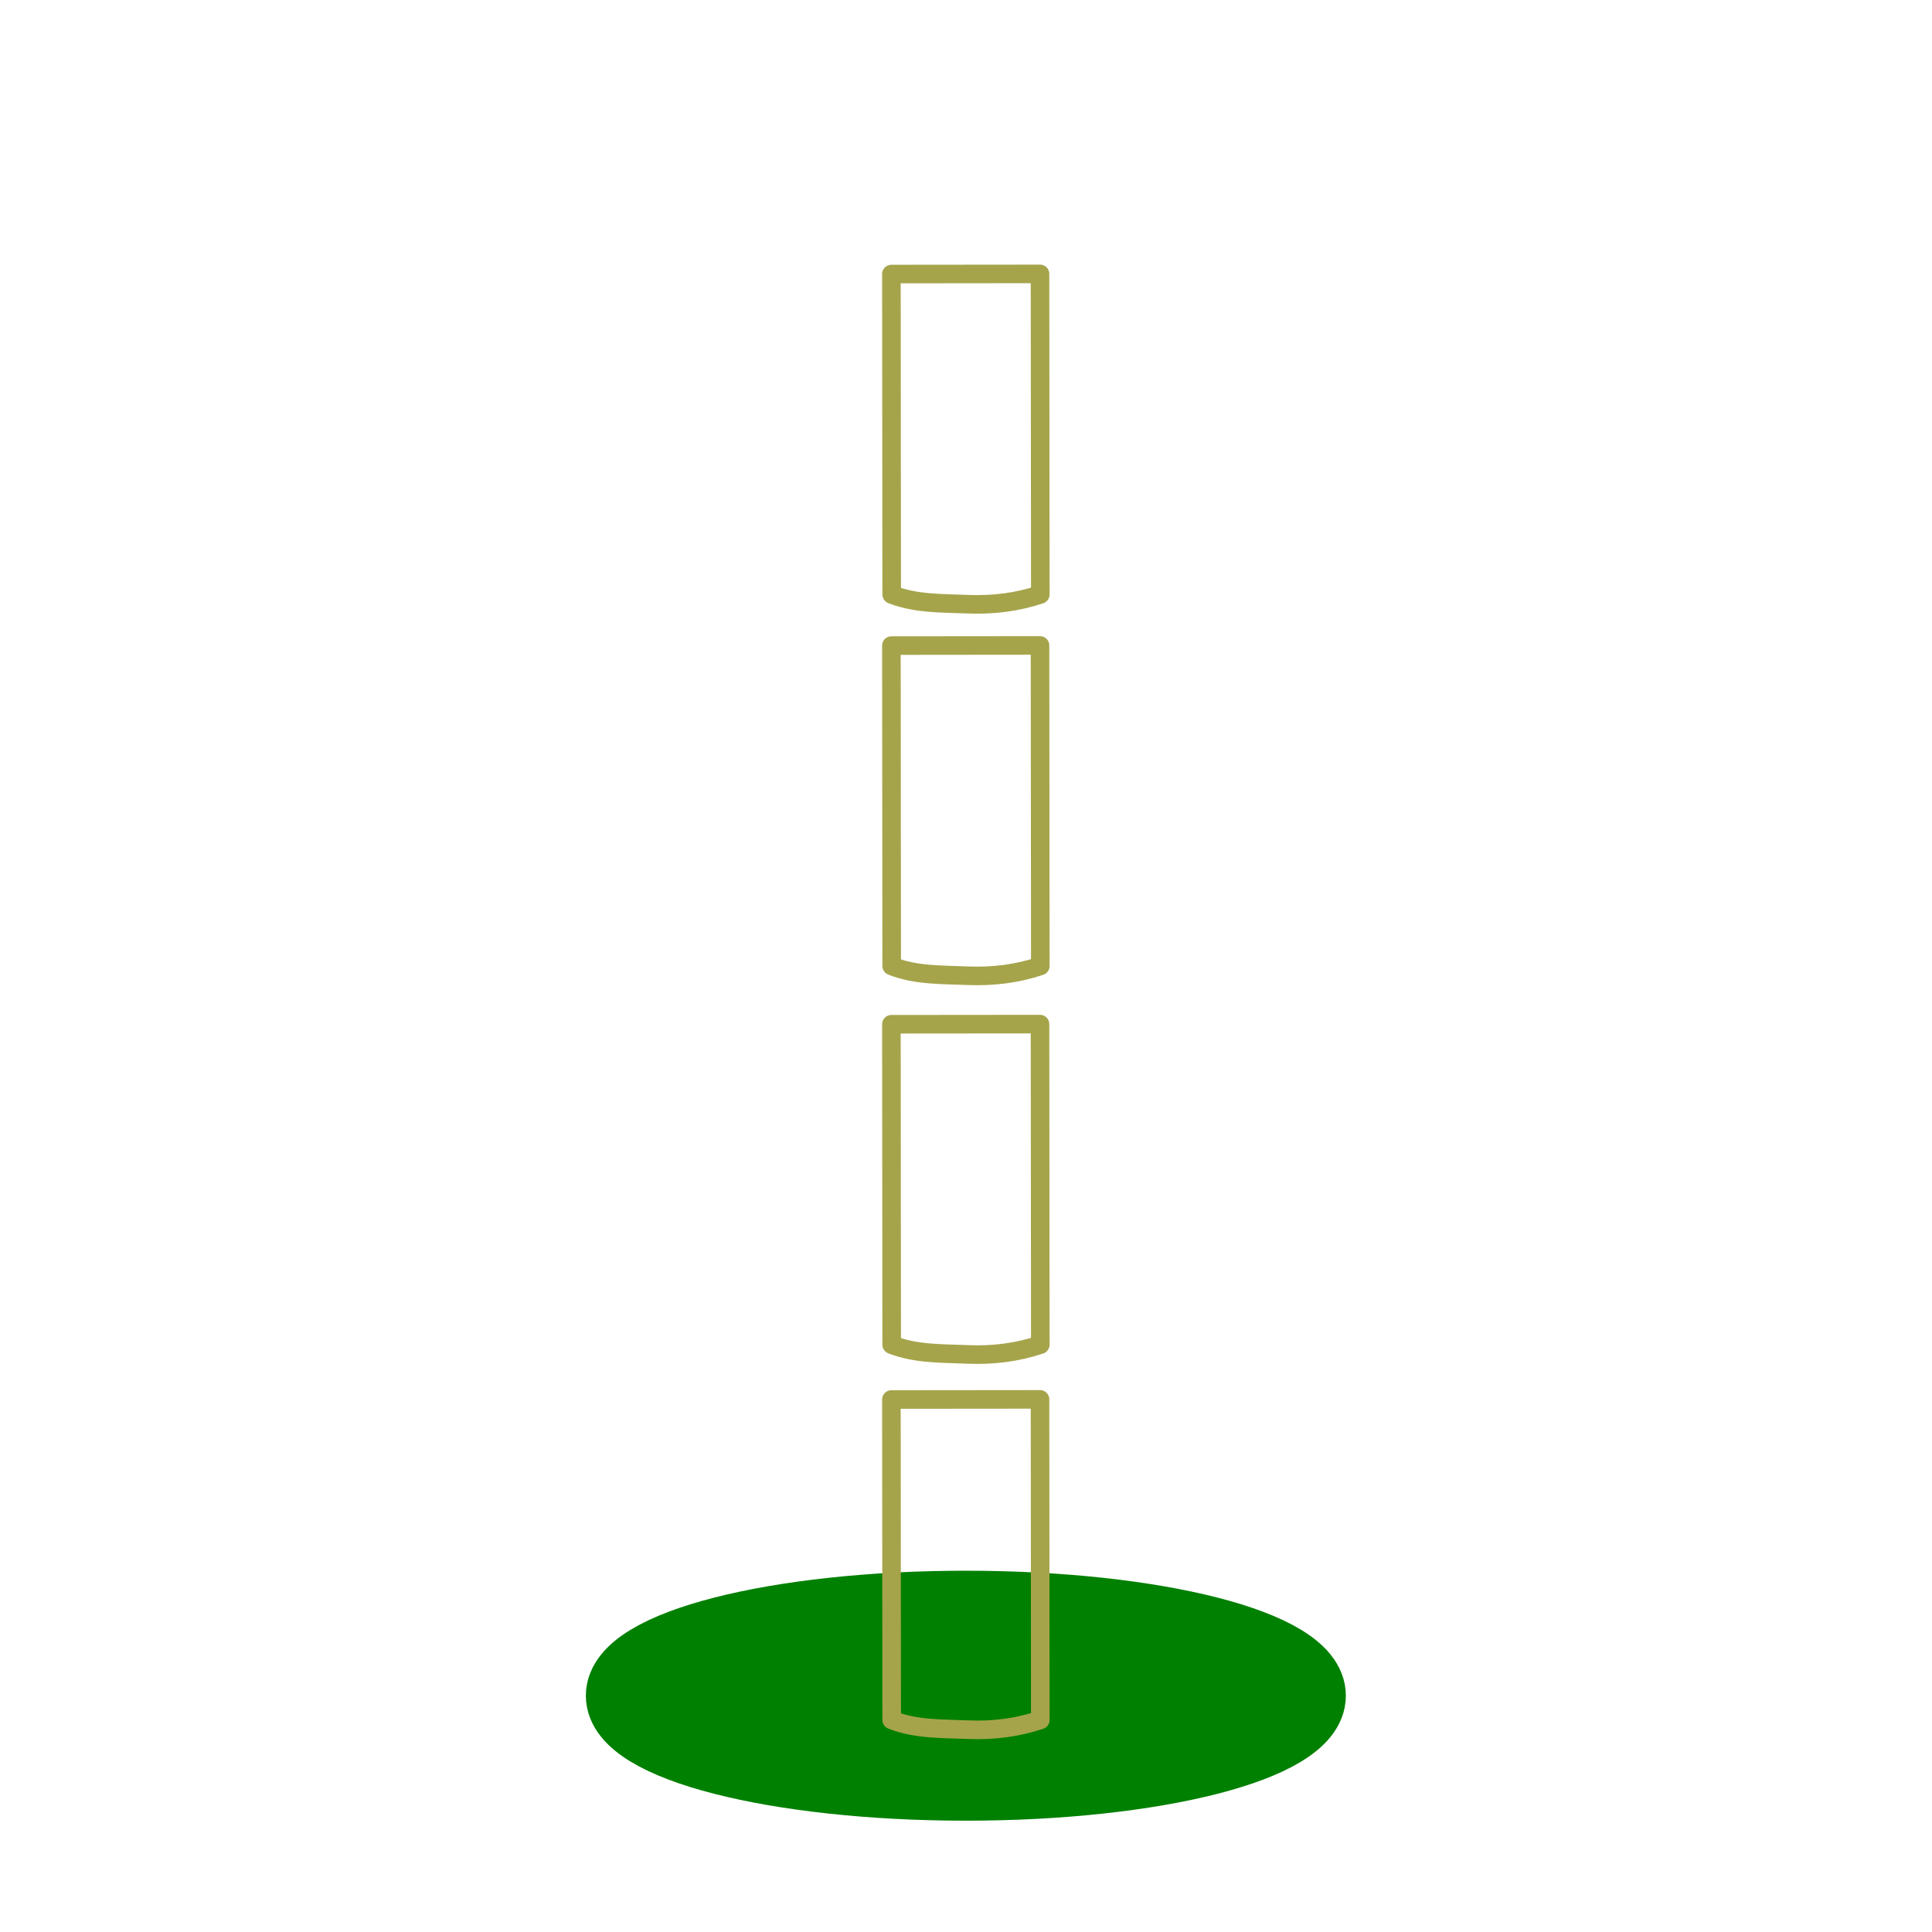 <?xml version="1.0" encoding="UTF-8" standalone="no"?>
<svg
   xmlns:dc="http://purl.org/dc/elements/1.1/"
   xmlns:cc="http://creativecommons.org/ns#"
   xmlns:rdf="http://www.w3.org/1999/02/22-rdf-syntax-ns#"
   xmlns:svg="http://www.w3.org/2000/svg"
   xmlns="http://www.w3.org/2000/svg"
   xmlns:xlink="http://www.w3.org/1999/xlink"
   xmlns:sodipodi="http://sodipodi.sourceforge.net/DTD/sodipodi-0.dtd"
   xmlns:inkscape="http://www.inkscape.org/namespaces/inkscape"
   inkscape:export-ydpi="553.84998"
   inkscape:export-xdpi="553.84998"
   inkscape:export-filename="/Users/jeff/kicad_dev/kicad/bitmaps_png/png_48/pads_npth_bottom.png"
   height="26"
   width="26"
   version="1.1"
   id="svg2"
   inkscape:version="0.92.2 5c3e80d, 2017-08-06"
   sodipodi:docname="pads_npth_bottom.svg">
  <sodipodi:namedview
     pagecolor="#ffffff"
     bordercolor="#666666"
     borderopacity="1"
     objecttolerance="10"
     gridtolerance="10"
     guidetolerance="10"
     inkscape:pageopacity="0"
     inkscape:pageshadow="2"
     inkscape:window-width="1440"
     inkscape:window-height="800"
     id="namedview38"
     showgrid="true"
     inkscape:snap-to-guides="false"
     inkscape:snap-grids="true"
     inkscape:zoom="23.559517"
     inkscape:cx="14.472627"
     inkscape:cy="13.179048"
     inkscape:window-x="0"
     inkscape:window-y="1"
     inkscape:window-maximized="1"
     inkscape:current-layer="layer9"
     inkscape:snap-nodes="true"
     inkscape:document-rotation="0"
     showguides="true"
     inkscape:guide-bbox="true">
    <inkscape:grid
       type="xygrid"
       id="grid3017"
       empspacing="2"
       visible="true"
       enabled="true"
       snapvisiblegridlinesonly="true"
       spacingx="0.5"
       spacingy="0.5"
       originx="0"
       originy="0" />
    <sodipodi:guide
       position="8.993,14.201"
       orientation="1,0"
       id="guide28127"
       inkscape:locked="false" />
    <sodipodi:guide
       position="16.882,14.797"
       orientation="1,0"
       id="guide28129"
       inkscape:locked="false" />
  </sodipodi:namedview>
  <defs
     id="defs4">
    <linearGradient
       x1="14.463"
       y1="12.285"
       gradientTransform="matrix(1.242,0,0,1.242,36.866,-2.453)"
       x2="34.534"
       gradientUnits="userSpaceOnUse"
       y2="39.685"
       id="linearGradient3791">
      <stop
         id="stop3793"
         offset="0"
         stop-color="#c9c9c9" />
      <stop
         id="stop3795"
         offset="0.401"
         stop-color="#f8f8f8" />
      <stop
         id="stop3797"
         offset="0.722"
         stop-color="#e2e2e2" />
      <stop
         id="stop3799"
         offset="0.997"
         stop-color="#b0b0b0" />
      <stop
         id="stop3801"
         offset="1"
         stop-color="#c9c9c9" />
    </linearGradient>
    <filter
       id="c"
       height="1.365"
       width="1.21"
       color-interpolation-filters="sRGB"
       y="-0.183"
       x="-0.105">
      <feGaussianBlur
         stdDeviation="1.598"
         id="feGaussianBlur7" />
    </filter>
    <filter
       id="d"
       height="1.47"
       width="1.481"
       color-interpolation-filters="sRGB"
       y="-0.235"
       x="-0.24">
      <feGaussianBlur
         stdDeviation="1.598"
         id="feGaussianBlur10" />
    </filter>
    <linearGradient
       inkscape:collect="always"
       xlink:href="#ad"
       id="linearGradient3095"
       gradientUnits="userSpaceOnUse"
       gradientTransform="matrix(0.42,0,0,0.398,7.853,8.667)"
       x1="14.463"
       y1="12.285"
       x2="34.534"
       y2="39.685" />
    <linearGradient
       id="ad"
       y2="39.685"
       gradientUnits="userSpaceOnUse"
       x2="34.534"
       gradientTransform="matrix(1.242,0,0,1.242,36.866,-2.453)"
       y1="12.285"
       x1="14.463">
      <stop
         stop-color="#c9c9c9"
         offset="0"
         id="stop34" />
      <stop
         stop-color="#f8f8f8"
         offset=".25"
         id="stop36" />
      <stop
         stop-color="#e2e2e2"
         offset=".5"
         id="stop38" />
      <stop
         stop-color="#b0b0b0"
         offset=".75"
         id="stop40" />
      <stop
         stop-color="#c9c9c9"
         offset="1"
         id="stop42" />
    </linearGradient>
    <linearGradient
       y2="39.685"
       x2="34.534"
       y1="12.285"
       x1="14.463"
       gradientTransform="matrix(0.42,0,0,0.398,7.351,8.726)"
       gradientUnits="userSpaceOnUse"
       id="linearGradient3056"
       xlink:href="#linearGradient3791"
       inkscape:collect="always" />
    <linearGradient
       inkscape:collect="always"
       xlink:href="#linearGradient4067"
       id="linearGradient4065"
       gradientUnits="userSpaceOnUse"
       gradientTransform="matrix(0.42,0,0,0.398,8.071,8.744)"
       x1="8.686"
       y1="9.621"
       x2="37.265"
       y2="35.974" />
    <linearGradient
       id="linearGradient4067"
       y2="39.685"
       gradientUnits="userSpaceOnUse"
       x2="34.534"
       gradientTransform="matrix(1.242,0,0,1.242,36.866,-2.453)"
       y1="12.285"
       x1="14.463">
      <stop
         stop-color="#c9c9c9"
         offset="0"
         id="stop4069" />
      <stop
         stop-color="#f8f8f8"
         offset="0.45"
         id="stop4071" />
      <stop
         stop-color="#e2e2e2"
         offset="0.667"
         id="stop4073" />
      <stop
         stop-color="#b0b0b0"
         offset="0.95"
         id="stop4075" />
      <stop
         stop-color="#c9c9c9"
         offset="1"
         id="stop4077" />
    </linearGradient>
    <linearGradient
       inkscape:collect="always"
       xlink:href="#linearGradient4067"
       id="linearGradient4083"
       gradientUnits="userSpaceOnUse"
       gradientTransform="matrix(-0.98,0,0,-0.903,37.705,18.23)"
       x1="8.686"
       y1="9.621"
       x2="37.265"
       y2="35.974" />
    <linearGradient
       id="linearGradient3830"
       y2="39.685"
       gradientUnits="userSpaceOnUse"
       x2="34.534"
       gradientTransform="matrix(1.242,0,0,1.242,36.866,-2.453)"
       y1="12.285"
       x1="14.463">
      <stop
         stop-color="#c9c9c9"
         offset="0"
         id="stop3832" />
      <stop
         stop-color="#f8f8f8"
         offset="0.45"
         id="stop3834" />
      <stop
         stop-color="#e2e2e2"
         offset="0.667"
         id="stop3836" />
      <stop
         stop-color="#b0b0b0"
         offset="0.95"
         id="stop3838" />
      <stop
         stop-color="#c9c9c9"
         offset="1"
         id="stop3840" />
    </linearGradient>
    <linearGradient
       y2="35.974"
       x2="37.265"
       y1="9.621"
       x1="8.686"
       gradientTransform="matrix(0.42,0,0,0.398,8.071,8.744)"
       gradientUnits="userSpaceOnUse"
       id="linearGradient3844"
       xlink:href="#linearGradient4067"
       inkscape:collect="always" />
  </defs>
  <g
     inkscape:groupmode="layer"
     id="layer2"
     inkscape:label="BottomPad"
     style="display:inline">
    <path
       id="path28015"
       style="display:inline;fill:#008000;fill-opacity:1;stroke:#008000;stroke-width:1;stroke-linecap:round;stroke-linejoin:round;stroke-miterlimit:4;stroke-dasharray:none;stroke-dashoffset:0;stroke-opacity:1"
       d="m 12.957,22.5 c 0.696,0 1.28,0.173 1.278,0.32 -0.003,0.209 -0.542,0.346 -1.278,0.346 -0.676,0 -1.195,-0.208 -1.195,-0.346 0,-0.1 0.519,-0.32 1.195,-0.32 z m 0.041,-0.862 c -2.548,0 -4.614,0.529 -4.614,1.182 0,0.653 2.066,1.182 4.614,1.182 2.548,0 4.614,-0.529 4.614,-1.182 0,-0.653 -2.066,-1.182 -4.614,-1.182 z" />
  </g>
  <g
     transform="matrix(1.638,0,0,1.557,1.367,0.363)"
     id="g16">
    <rect
       height="16"
       width="16"
       y="0"
       x="0"
       id="rect18"
       style="fill-opacity:0" />
  </g>
  <g
     inkscape:groupmode="layer"
     id="layer6"
     inkscape:label="Conn1"
     style="display:inline">
    <path
       d="m 13.996,18.832 -2,0.002 0.004,4.312 c 0.328,0.129 0.679,0.116 1.021,0.131 0.347,0.015 0.671,-0.028 0.979,-0.131 z"
       style="display:inline;fill:none;fill-opacity:1;stroke:#a6a44b;stroke-width:0.25;stroke-linecap:round;stroke-linejoin:round;stroke-miterlimit:4;stroke-dasharray:none;stroke-opacity:1"
       id="path28011-2-1-7"
       sodipodi:nodetypes="cccscc" />
  </g>
  <g
     inkscape:groupmode="layer"
     id="layer5"
     inkscape:label="Pad1" />
  <g
     inkscape:groupmode="layer"
     id="layer7"
     inkscape:label="Conn2">
    <path
       sodipodi:nodetypes="cccscc"
       id="path28011-2-1-7-0"
       style="display:inline;fill:none;fill-opacity:1;stroke:#a6a44b;stroke-width:0.25;stroke-linecap:round;stroke-linejoin:round;stroke-miterlimit:4;stroke-dasharray:none;stroke-opacity:1"
       d="m 13.996,13.782 -2,0.002 0.004,4.312 c 0.328,0.129 0.679,0.116 1.021,0.131 0.347,0.015 0.671,-0.028 0.979,-0.131 z" />
  </g>
  <g
     style="display:none"
     inkscape:groupmode="layer"
     id="layer4"
     inkscape:label="Pad2">
    <path
       style="display:inline;fill:#008000;fill-opacity:1;stroke:#008000;stroke-width:1;stroke-linecap:round;stroke-linejoin:round;stroke-miterlimit:4;stroke-dasharray:none;stroke-opacity:1"
       d="m 12.998,11.651 c -2.51,0 -4.545,0.521 -4.545,1.164 0,0.643 2.035,1.164 4.545,1.164 2.51,0 4.545,-0.521 4.545,-1.164 0,-0.643 -2.035,-1.164 -4.545,-1.164 z m 0,0.849 c 0.686,0 1.261,0.171 1.259,0.315 -0.003,0.206 -0.534,0.341 -1.259,0.341 -0.666,0 -1.177,-0.204 -1.177,-0.341 0,-0.098 0.511,-0.315 1.177,-0.315 z"
       id="path28011-2"
       inkscape:connector-curvature="0"
       sodipodi:nodetypes="ssssssssss" />
  </g>
  <g
     inkscape:groupmode="layer"
     id="layer8"
     inkscape:label="Conn3">
    <path
       sodipodi:nodetypes="cccscc"
       id="path28011-2-1-7-9"
       style="display:inline;fill:none;fill-opacity:1;stroke:#a6a44b;stroke-width:0.25;stroke-linecap:round;stroke-linejoin:round;stroke-miterlimit:4;stroke-dasharray:none;stroke-opacity:1"
       d="m 13.996,8.686 -2,0.002 L 12,13 c 0.328,0.129 0.679,0.116 1.021,0.131 C 13.368,13.145 13.692,13.103 14,13 Z" />
  </g>
  <g
     inkscape:groupmode="layer"
     id="layer3"
     inkscape:label="Pad3"
     style="display:none">
    <path
       style="display:inline;fill:#008000;fill-opacity:1;stroke:#008000;stroke-width:1;stroke-linecap:round;stroke-linejoin:round;stroke-miterlimit:4;stroke-dasharray:none;stroke-opacity:1"
       d="m 12.998,6.659 c -2.485,0 -4.5,0.516 -4.5,1.153 0,0.637 2.015,1.153 4.5,1.153 2.485,0 4.5,-0.516 4.5,-1.153 0,-0.637 -2.015,-1.153 -4.5,-1.153 z m 0,0.841 c 0.679,0 1.248,0.169 1.246,0.312 -0.003,0.204 -0.528,0.337 -1.246,0.337 -0.659,0 -1.165,-0.202 -1.165,-0.337 C 11.833,7.715 12.339,7.5 12.998,7.5 Z"
       id="path28011-9"
       inkscape:connector-curvature="0"
       sodipodi:nodetypes="ssssssssss" />
  </g>
  <g
     inkscape:groupmode="layer"
     id="layer9"
     inkscape:label="Conn4">
    <path
       sodipodi:nodetypes="cccscc"
       id="path28011-2-1-7-3"
       style="display:inline;fill:none;fill-opacity:1;stroke:#a6a44b;stroke-width:0.25;stroke-linecap:round;stroke-linejoin:round;stroke-miterlimit:4;stroke-dasharray:none;stroke-opacity:1"
       d="m 13.996,3.686 -2,0.002 L 12,8 c 0.328,0.129 0.679,0.116 1.021,0.131 C 13.368,8.145 13.692,8.103 14,8 Z" />
  </g>
  <g
     inkscape:groupmode="layer"
     id="layer1"
     inkscape:label="TopPad"
     style="display:inline" />
</svg>

